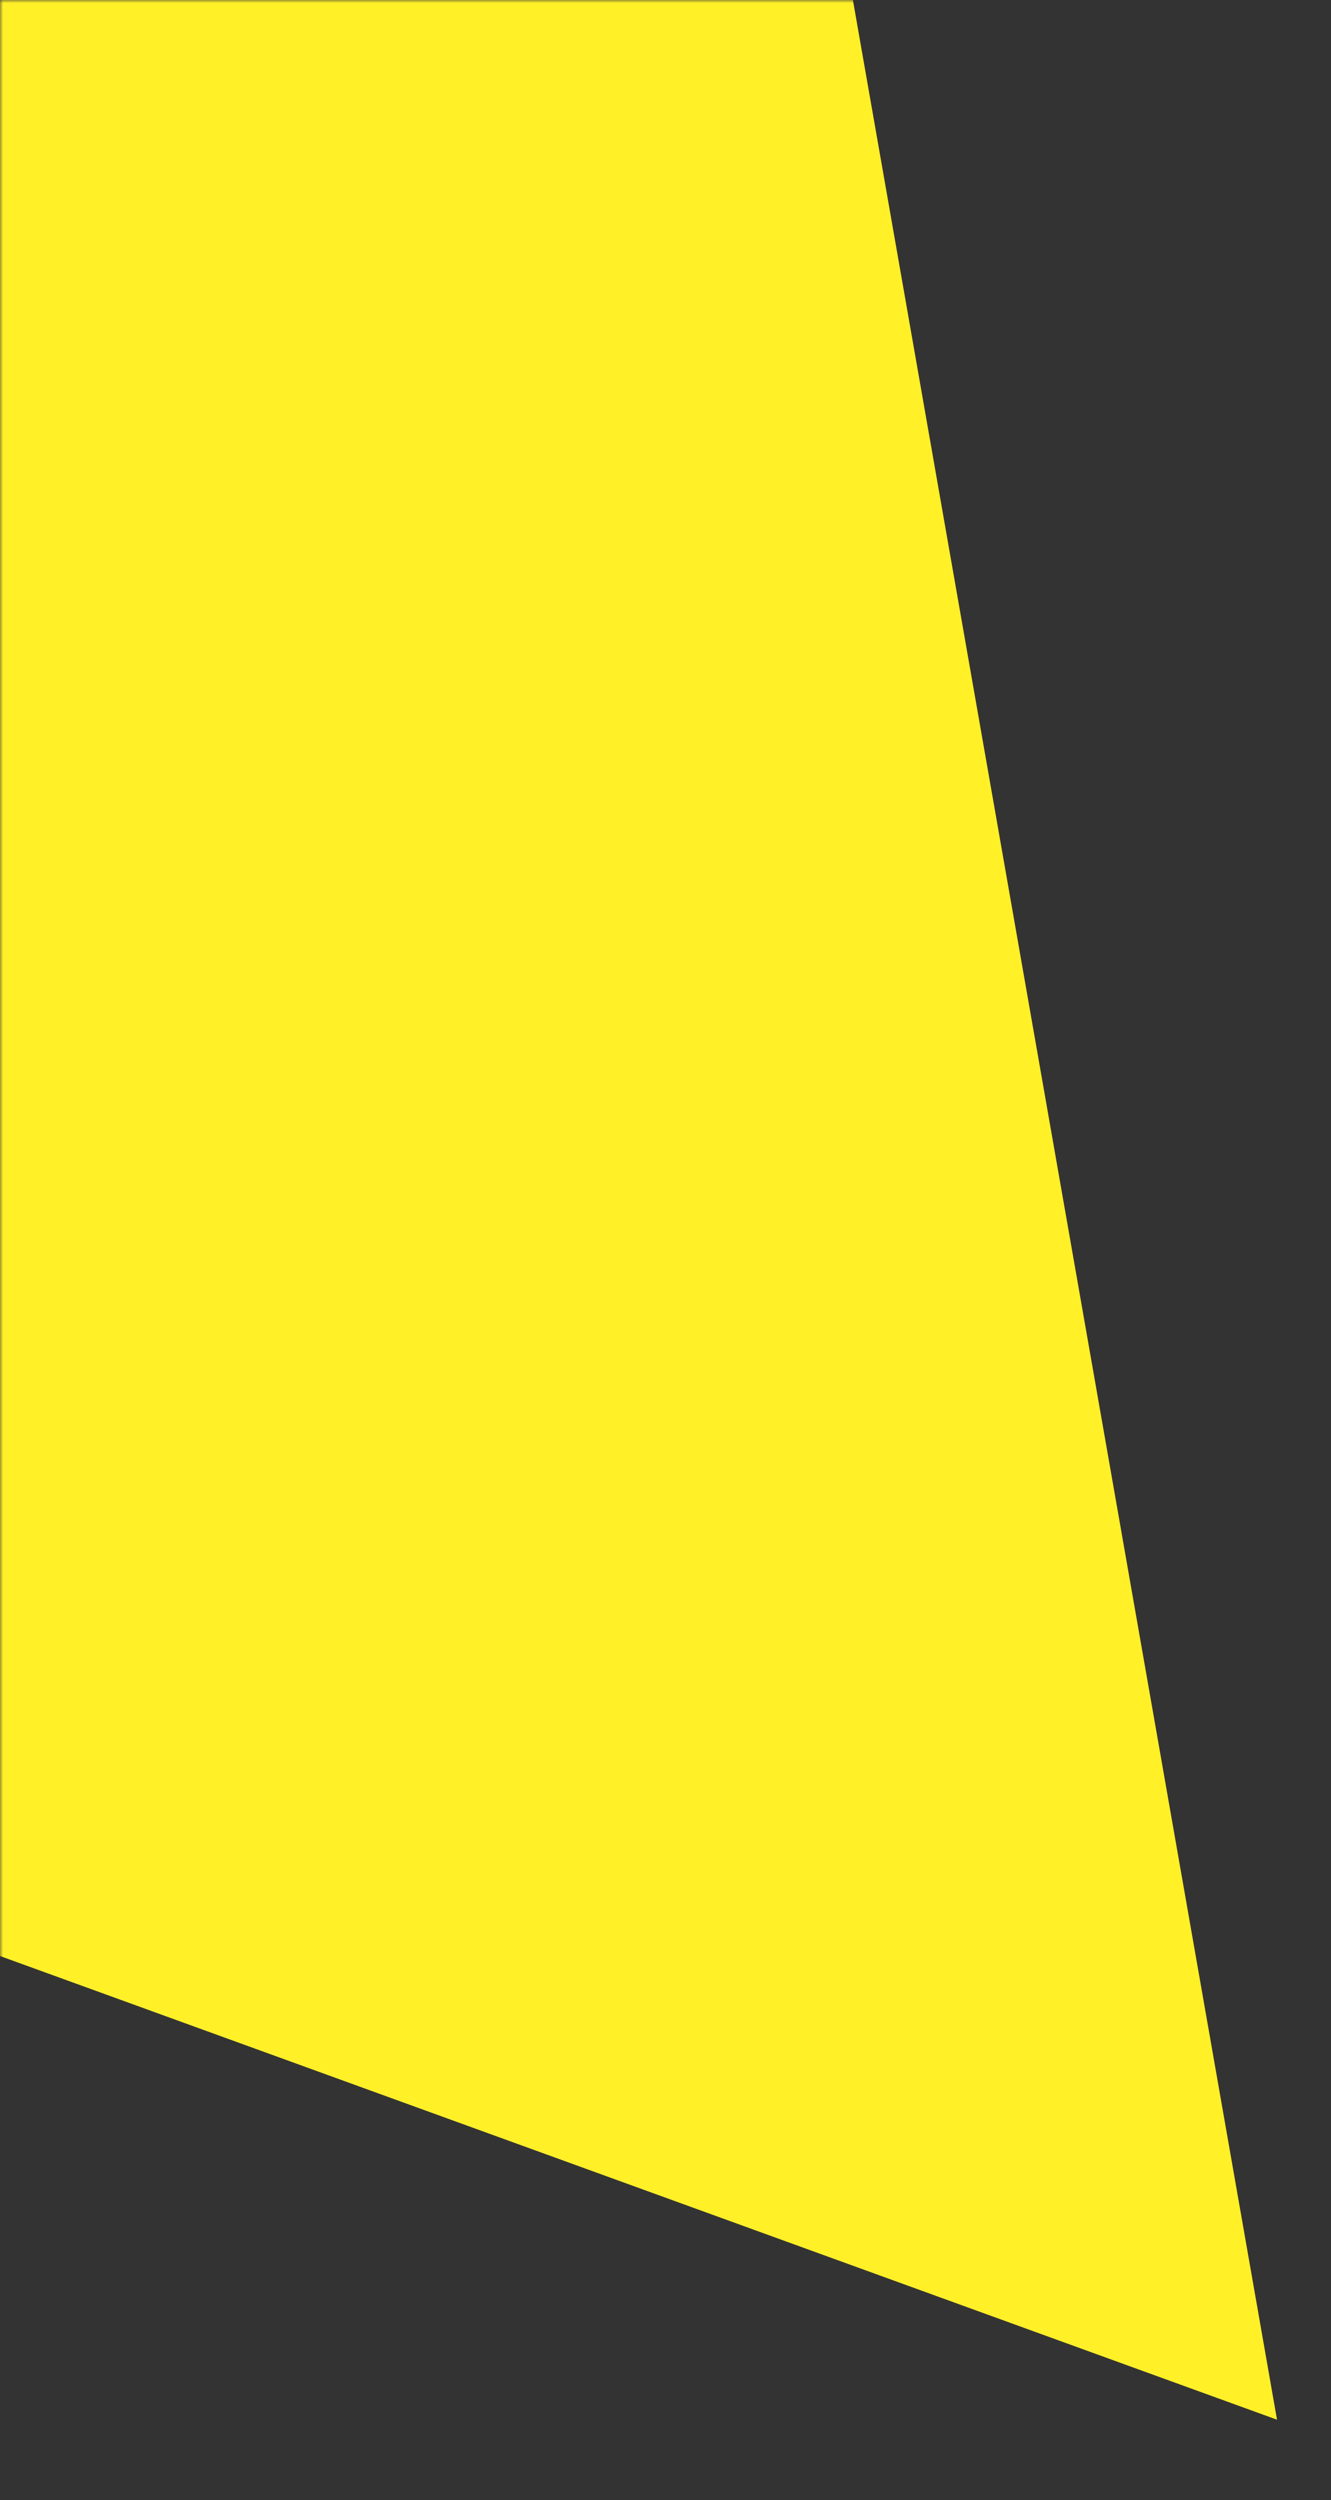 <svg width="212" height="398" viewBox="0 0 212 398" fill="none" xmlns="http://www.w3.org/2000/svg">
<rect x="0" y="0" width="212" height="398" fill="#333333" stroke="none"/>
<mask id="mask0_1040_890" style="mask-type:alpha" maskUnits="userSpaceOnUse" x="0" y="0" width="212" height="398">
<rect width="212" height="398" fill="#D9D9D9"/>
</mask>
<g mask="url(#mask0_1040_890)">
<path d="M111.997 -136L-294 204.685L203.402 385.185L111.997 -136Z" fill="#FFF028"/>
</g>
</svg>
